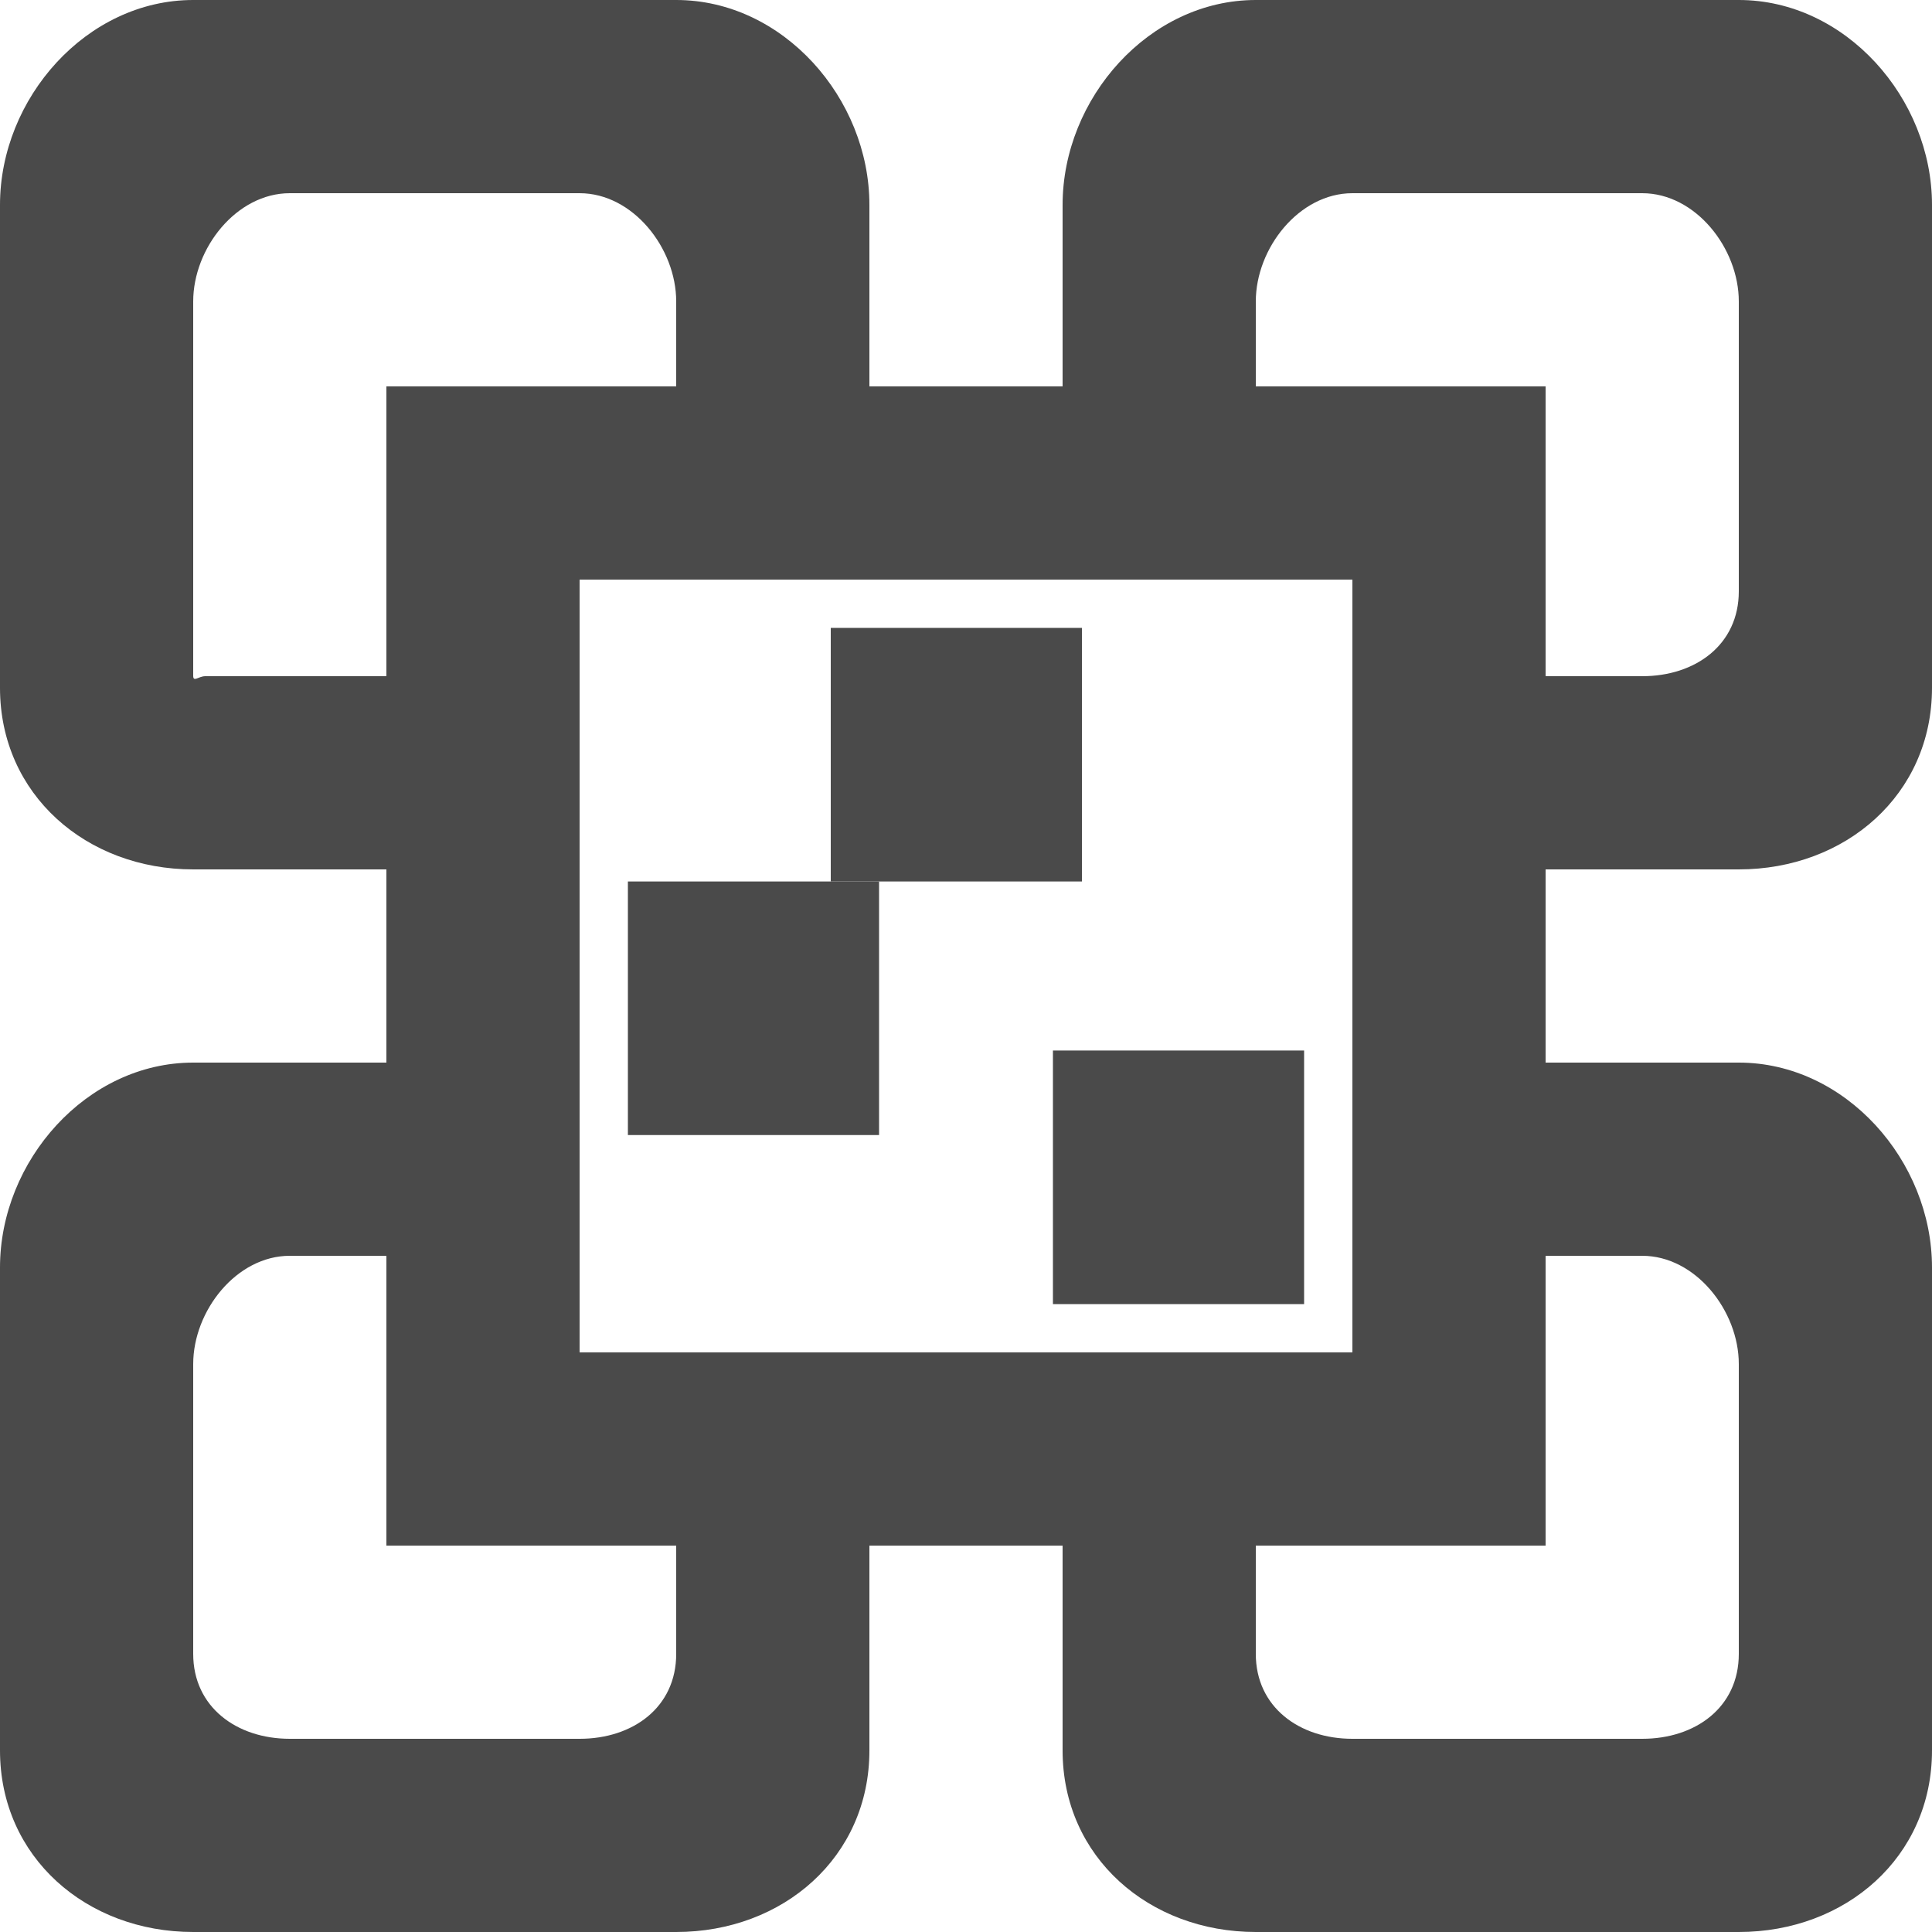 <svg height="40" viewBox="0 0 40 40" width="40" xmlns="http://www.w3.org/2000/svg"><g fill="none" fill-rule="evenodd"><g fill="#4a4a4a" transform=""><path d="m26 8v-1.758c0-1.104.896-2.242 2-2.242h6c1.104 0 2 1.138 2 2.242v6c0 1.106-.896 1.758-2 1.758h-2v-6zm8 18c1.104 0 2 1.138 2 2.242v6c0 1.106-.896 1.758-2 1.758h-6c-1.1 0-2-.658-2-1.758v-2.242h6v-6zm-22 2h16v-16h-16zm2 6.242c0 1.106-.896 1.758-2 1.758h-6c-1.1 0-2-.658-2-1.758v-6c0-1.104.896-2.242 2-2.242h2v6h6zm-9.75-20.242c-.138 0-.25.13-.25-.008v-7.75c0-1.104.896-2.242 2-2.242h6c1.104 0 2 1.138 2 2.242v1.758h-6v6zm31.75 4c2.21 0 4-1.548 4-3.758v-10c0-2.208-1.79-4.242-4-4.242h-10c-2.208 0-4 2.034-4 4.242v3.758h-4v-3.758c0-2.208-1.79-4.242-4-4.242h-10c-2.208 0-4 2.034-4 4.242v10c0 2.21 1.792 3.758 4 3.758h4v4h-4c-2.208 0-4 2.034-4 4.242v10c0 2.21 1.792 3.758 4 3.758h10c2.21 0 4-1.548 4-3.758v-4.242h4v4.242c0 2.21 1.792 3.758 4 3.758h10c2.21 0 4-1.548 4-3.758v-10c0-2.208-1.79-4.242-4-4.242h-4v-4z"/><path d="m13 23.5h5.2v-5.25h-5.2z"/><path d="m21.8 27h5.2v-5.25h-5.2z"/><path d="m17.2 18.25h5.2v-5.25h-5.2z"/></g><path d="m-10-14h59v59h-59z"/></g></svg>